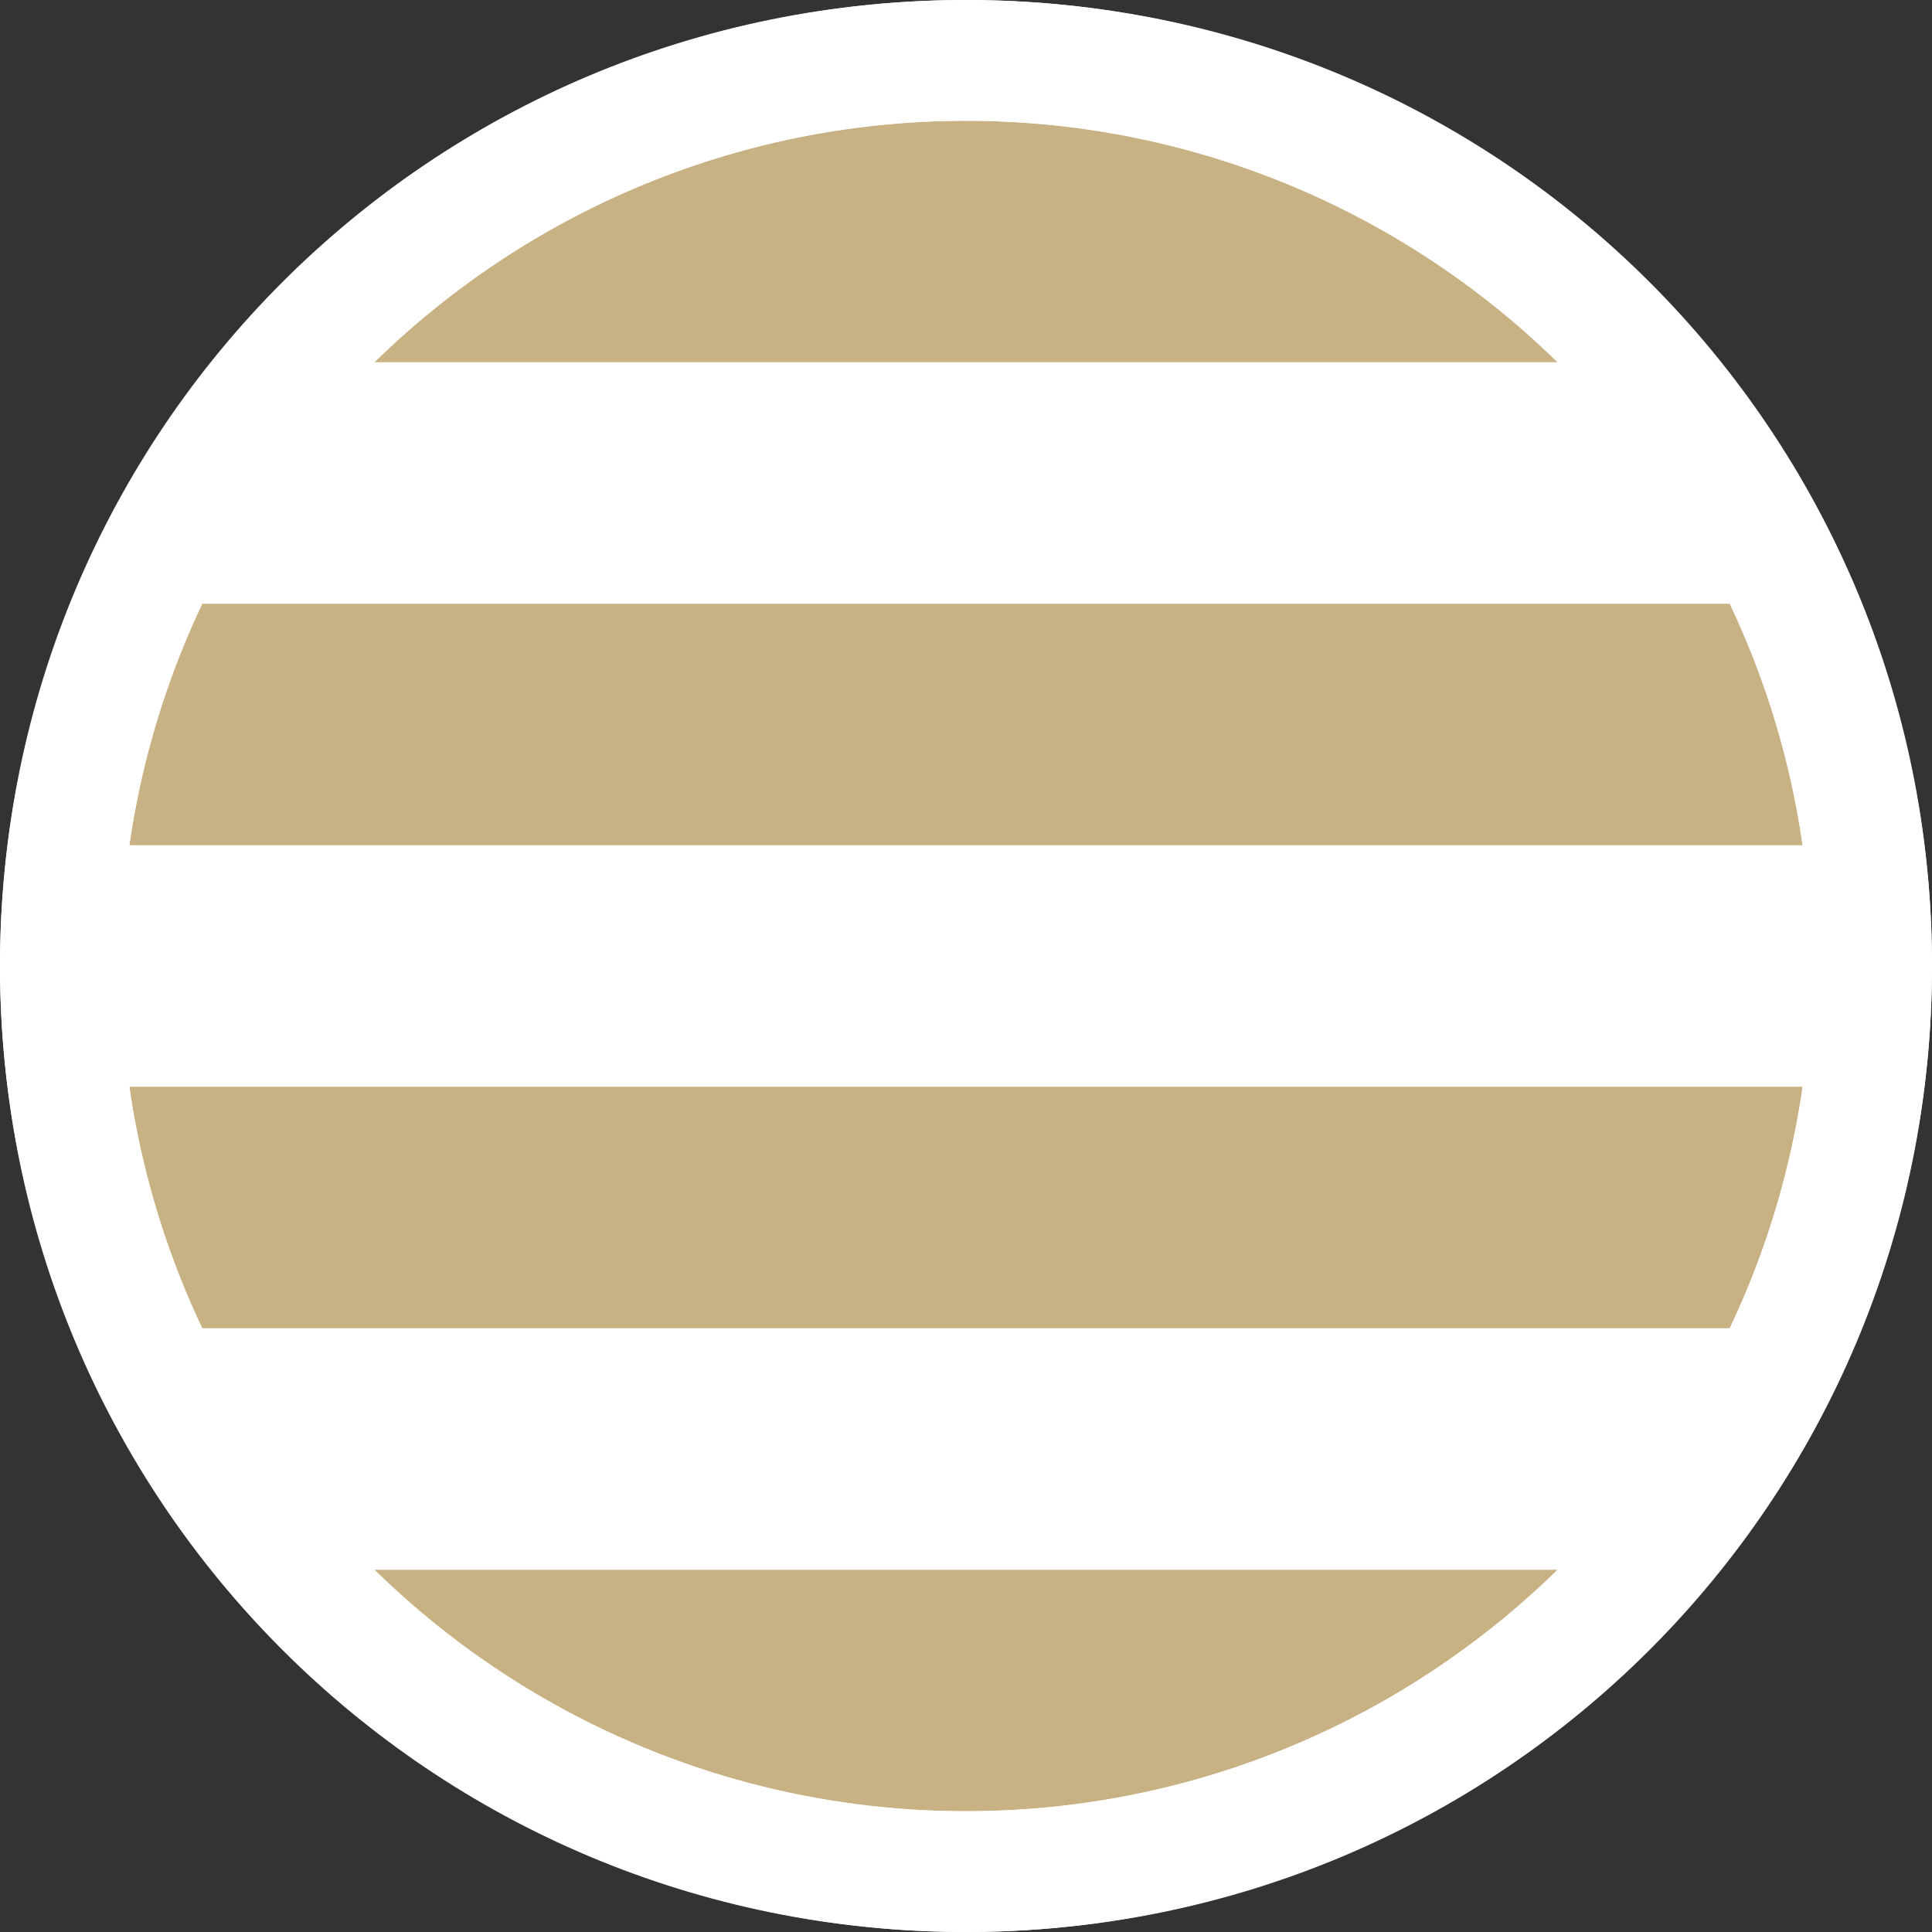<svg viewBox="0 0 48 48" xmlns:xlink="http://www.w3.org/1999/xlink" version="1.1" xmlns="http://www.w3.org/2000/svg">
  
  <rect x="0" y="0" width="48" height="48" fill="#333333" stroke="none"/>
  
  <defs>
    <style>
      .st0 {
        fill: #fff;
      }

      .st1 {
        fill: none;
      }

      .st2 {
        fill: #c8b284;
      }

      .st3 {
        clip-path: url(#clippath);
      }
    </style>
    <clipPath id="clippath">
      <circle r="21" cy="24" cx="24" class="st1"></circle>
    </clipPath>
  </defs>
  <g id="Ebene_1">
    <circle r="24" cy="24" cx="24" class="st0"></circle>
    <g class="st3">
      <rect height="6" width="42" y="3" x="3" class="st2"></rect>
      <rect height="6" width="42" y="15" x="3" class="st2"></rect>
      <rect height="6" width="42" y="27" x="3" class="st2"></rect>
      <rect height="6" width="42" y="39" x="3" class="st2"></rect>
    </g>
  </g>
  <g id="Rahmen">
    <path d="M24,3c11.6,0,21,9.4,21,21s-9.4,21-21,21S3,35.6,3,24,12.4,3,24,3M24,0C10.7,0,0,10.7,0,24s10.7,24,24,24,24-10.7,24-24S37.3,0,24,0h0Z" class="st0"></path>
  </g>
</svg>